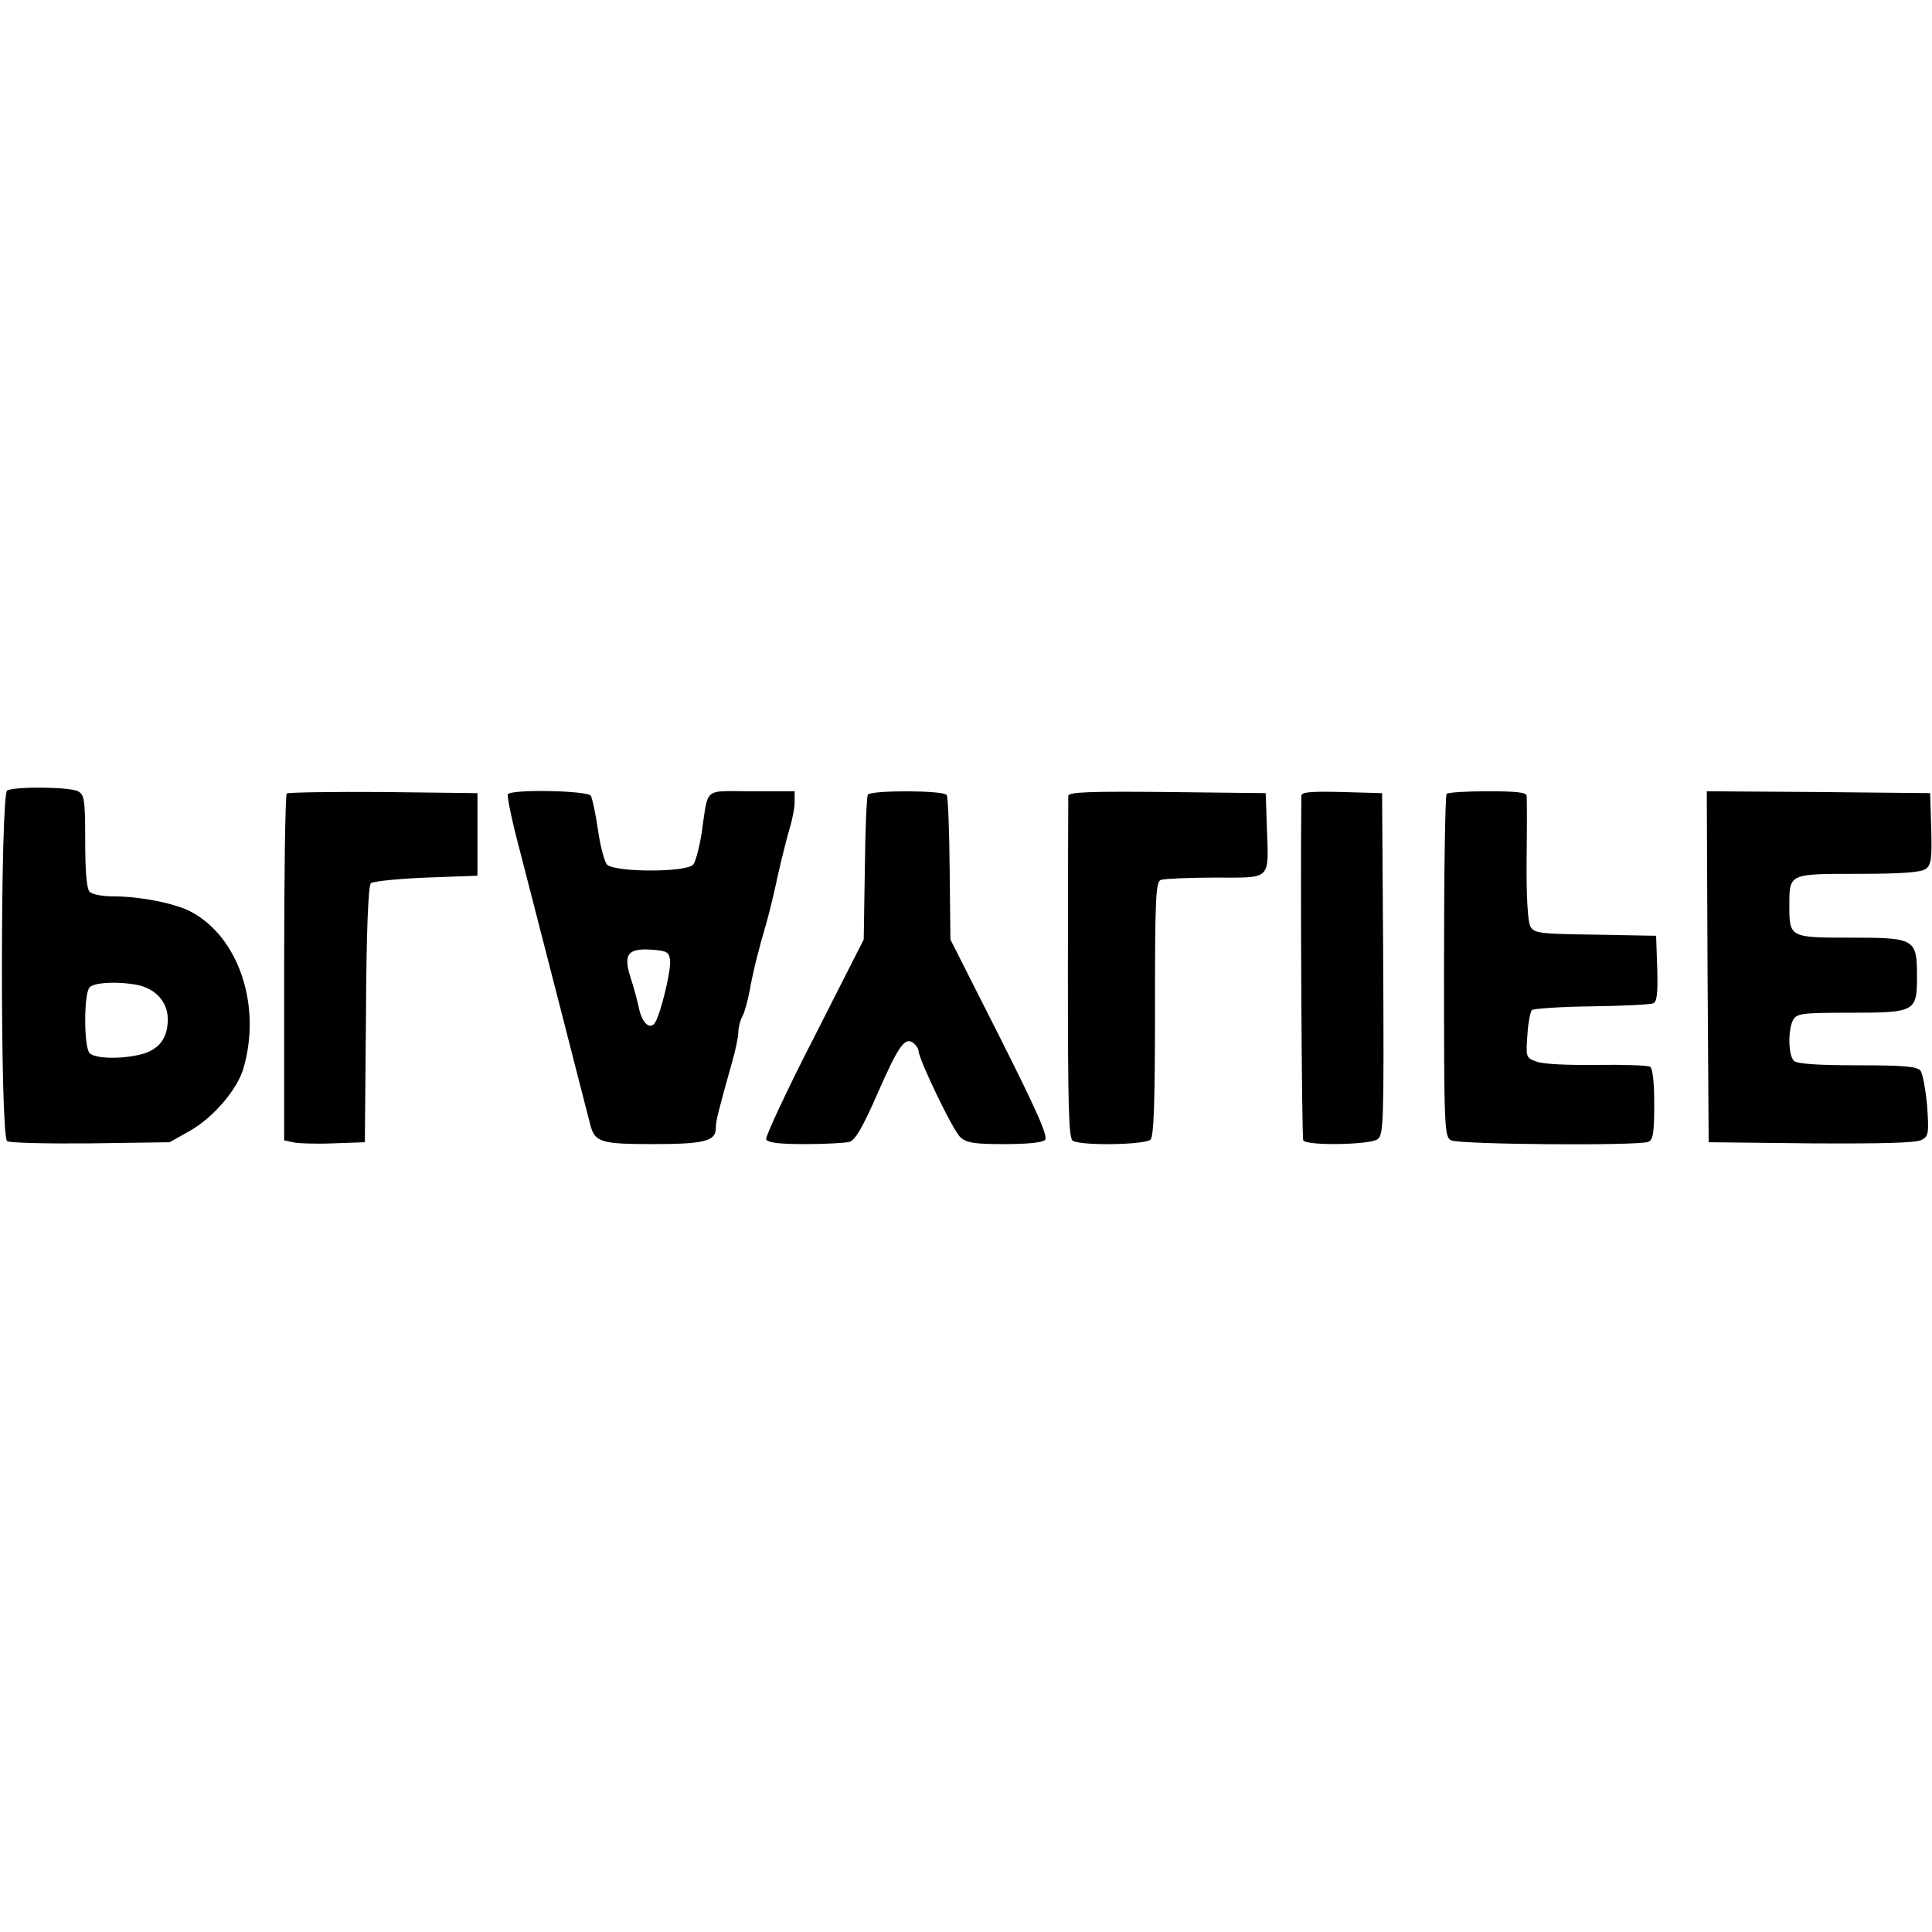 <svg height="2500" viewBox="42.3 254.6 514.7 95.9" width="2500" xmlns="http://www.w3.org/2000/svg"><path d="m44.2 255.8c-1.8 1.2-1.9 92.1 0 93.4.7.5 10.8.7 22.3.6l21-.3 5.5-3.1c6-3.4 12.4-10.8 14.1-16.4 5-16.8-1.2-35.3-14.1-42-4.3-2.2-13.5-4-20.5-4-2.8 0-5.6-.5-6.3-1.2-.8-.8-1.2-5.3-1.2-13.5 0-11.1-.2-12.3-1.9-13.3-2.3-1.2-17-1.3-18.9-.2zm34.7 51.8c4.9 1 8.1 4.6 8.1 9.1 0 5-2.2 8-6.8 9.3-5 1.4-12.5 1.3-14-.2-1.6-1.6-1.6-16 0-17.6 1.3-1.3 7.6-1.6 12.7-.6zm39.8-51c-.4.4-.7 21.3-.7 46.5v45.9l2.3.5c1.2.3 6 .5 10.7.3l8.5-.3.3-34c.1-21.7.6-34.3 1.3-35 .5-.5 7.2-1.2 14.7-1.5l13.7-.5v-22l-25.1-.3c-13.8-.1-25.3.1-25.7.4zm58.9.2c-.3.5 1.2 7.6 3.4 15.8 2.1 8.2 7 27.3 10.9 42.4s7.3 28.6 7.7 30c1.2 4.5 2.9 5 16.7 5 13.6 0 16.7-.8 16.7-4.2 0-2 .5-3.9 4.4-17.9.9-3.1 1.6-6.6 1.6-7.8s.5-3.1 1.1-4.2 1.4-4.1 1.9-6.7c.9-5.1 2.4-11.1 4.5-18.2.7-2.5 2.1-8.1 3-12.5 1-4.4 2.4-10 3.1-12.4.8-2.5 1.4-5.7 1.4-7.3v-2.8h-11.5c-13.1 0-11.4-1.4-13.3 11.3-.6 3.7-1.6 7.5-2.2 8.2-1.8 2.2-21.2 2.1-23 0-.7-.8-1.8-5-2.4-9.2-.6-4.3-1.5-8.4-1.9-9.1-.9-1.4-21.2-1.8-22.1-.4zm43.2 44.1c.4 2.6-2.6 14.9-4.1 16.9-1.4 1.8-3.4-.2-4.2-4.1-.4-1.8-1.3-5.4-2.2-8-2-6.3-.8-7.9 5.6-7.5 4 .3 4.6.6 4.9 2.7zm52.7-44c-.3.5-.7 9.4-.8 19.8l-.3 18.8-13.2 26c-7.3 14.2-13 26.5-12.8 27.2.4.9 3.2 1.3 10.3 1.3 5.4 0 10.7-.3 11.9-.6 1.5-.4 3.5-3.8 7.4-12.7 5.7-13 7.4-15.4 9.7-13.6.7.6 1.3 1.5 1.3 2 0 2.2 9.3 21.6 11.2 23.1 1.6 1.5 3.9 1.8 11.7 1.8 5.9 0 10.1-.4 10.8-1.1.9-.9-2.2-7.8-12-27.3l-13.2-26.1-.2-18.7c-.1-10.3-.4-19.2-.8-19.8-.8-1.3-20.2-1.3-21-.1zm53.4.3c0 .7-.1 21.5-.1 46.2 0 36.9.2 45 1.3 45.7 2.2 1.4 19.3 1.1 20.7-.3.9-.9 1.2-10 1.2-34.9 0-29.8.2-33.8 1.6-34.3.9-.3 7.4-.6 14.5-.6 15.1 0 14.2.9 13.7-13.5l-.3-9-26.2-.3c-20.7-.2-26.3 0-26.4 1zm62.1 0c-.3 22.6.1 91.2.5 91.8.9 1.5 17.8 1.2 19.8-.3 1.6-1.1 1.7-4.8 1.5-46.7l-.3-45.5-10.7-.3c-8.3-.2-10.8 0-10.8 1zm38.7-.5c-.4.3-.7 21-.7 45.9 0 43.8.1 45.4 1.9 46.4 2.1 1.1 49.7 1.5 52.5.4 1.3-.5 1.6-2.4 1.6-9.9 0-6-.4-9.6-1.1-10.1-.7-.4-7.1-.6-14.3-.5-7.5.1-14.4-.2-16-.9-2.8-1-2.8-1.2-2.4-7 .2-3.3.8-6.3 1.2-6.7s7.6-.9 15.9-1 15.7-.5 16.4-.8c1-.3 1.3-2.6 1.1-9.2l-.3-8.8-16.2-.3c-15.1-.2-16.3-.4-17.3-2.2-.7-1.2-1.1-8.4-1-17.8.1-8.6.1-16.3 0-17 0-.9-2.8-1.2-10.3-1.2-5.7 0-10.7.3-11 .7zm69.5 46 .3 46.8 27.3.3c18.8.1 27.9-.1 29.4-.9 1.9-1 2-1.7 1.5-9.1-.4-4.4-1.2-8.7-1.8-9.4-.9-1.1-4.7-1.4-16.8-1.4-10.9 0-16.1-.4-16.9-1.2-1.5-1.5-1.6-8.2-.2-10.9 1-1.7 2.3-1.9 15.4-1.9 17.1 0 17.6-.3 17.6-9.6 0-10.1-.5-10.4-17.5-10.4-16.4 0-16.5 0-16.5-8.5 0-8.6-.2-8.5 18.3-8.5 11.6 0 16.8-.4 18-1.3 1.5-1 1.7-2.7 1.5-10.7l-.3-9.5-29.8-.3-29.7-.2z"/></svg>